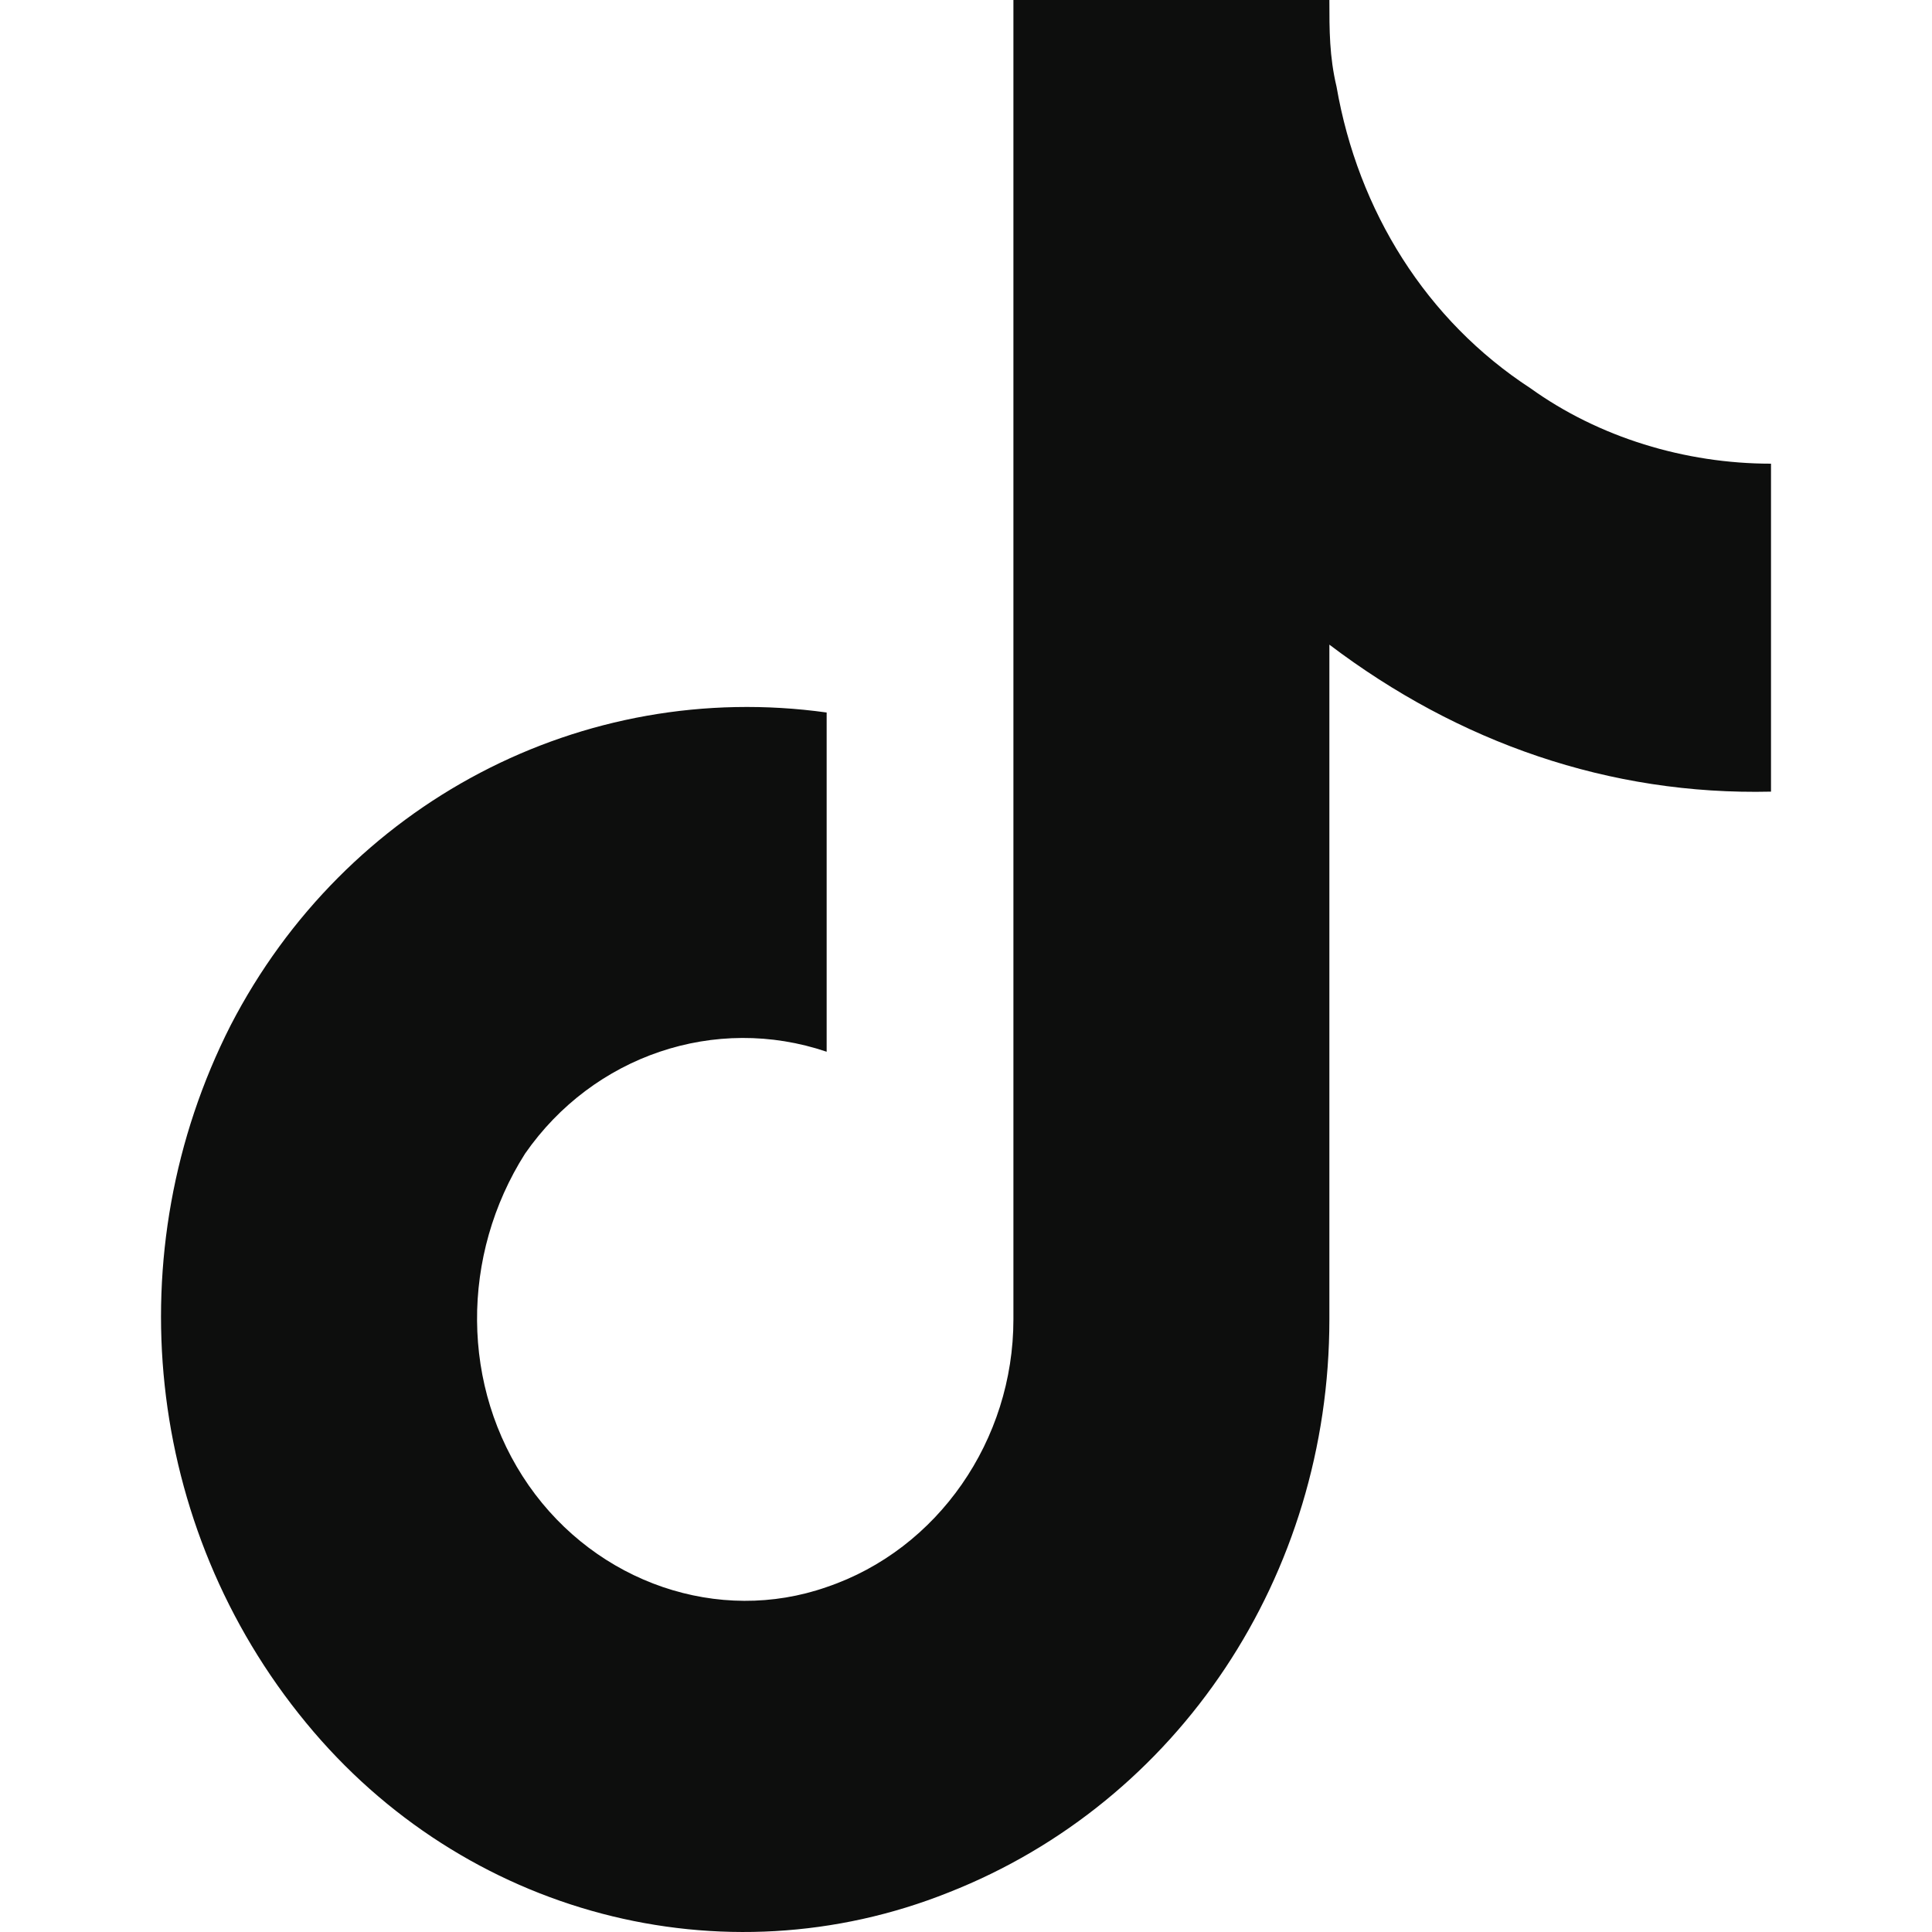 <svg width="24" height="24" viewBox="0 0 24 24" fill="none" xmlns="http://www.w3.org/2000/svg">
<path d="M22 9.834C19.993 9.881 18.119 9.225 16.514 8.008V16.39C16.514 19.574 14.64 22.384 11.786 23.508C8.976 24.632 5.764 23.789 3.802 21.401C1.795 18.966 1.438 15.547 2.865 12.737C4.292 9.975 7.236 8.429 10.269 8.851V13.065C8.887 12.597 7.37 13.112 6.523 14.33C5.72 15.594 5.72 17.233 6.567 18.451C7.415 19.668 8.931 20.183 10.269 19.715C11.652 19.247 12.589 17.889 12.589 16.39V0H16.514C16.514 0.375 16.514 0.702 16.603 1.077C16.871 2.622 17.718 3.98 19.012 4.823C19.859 5.432 20.93 5.76 22 5.76V9.834Z" fill="#0D0E0D"/>
</svg>
